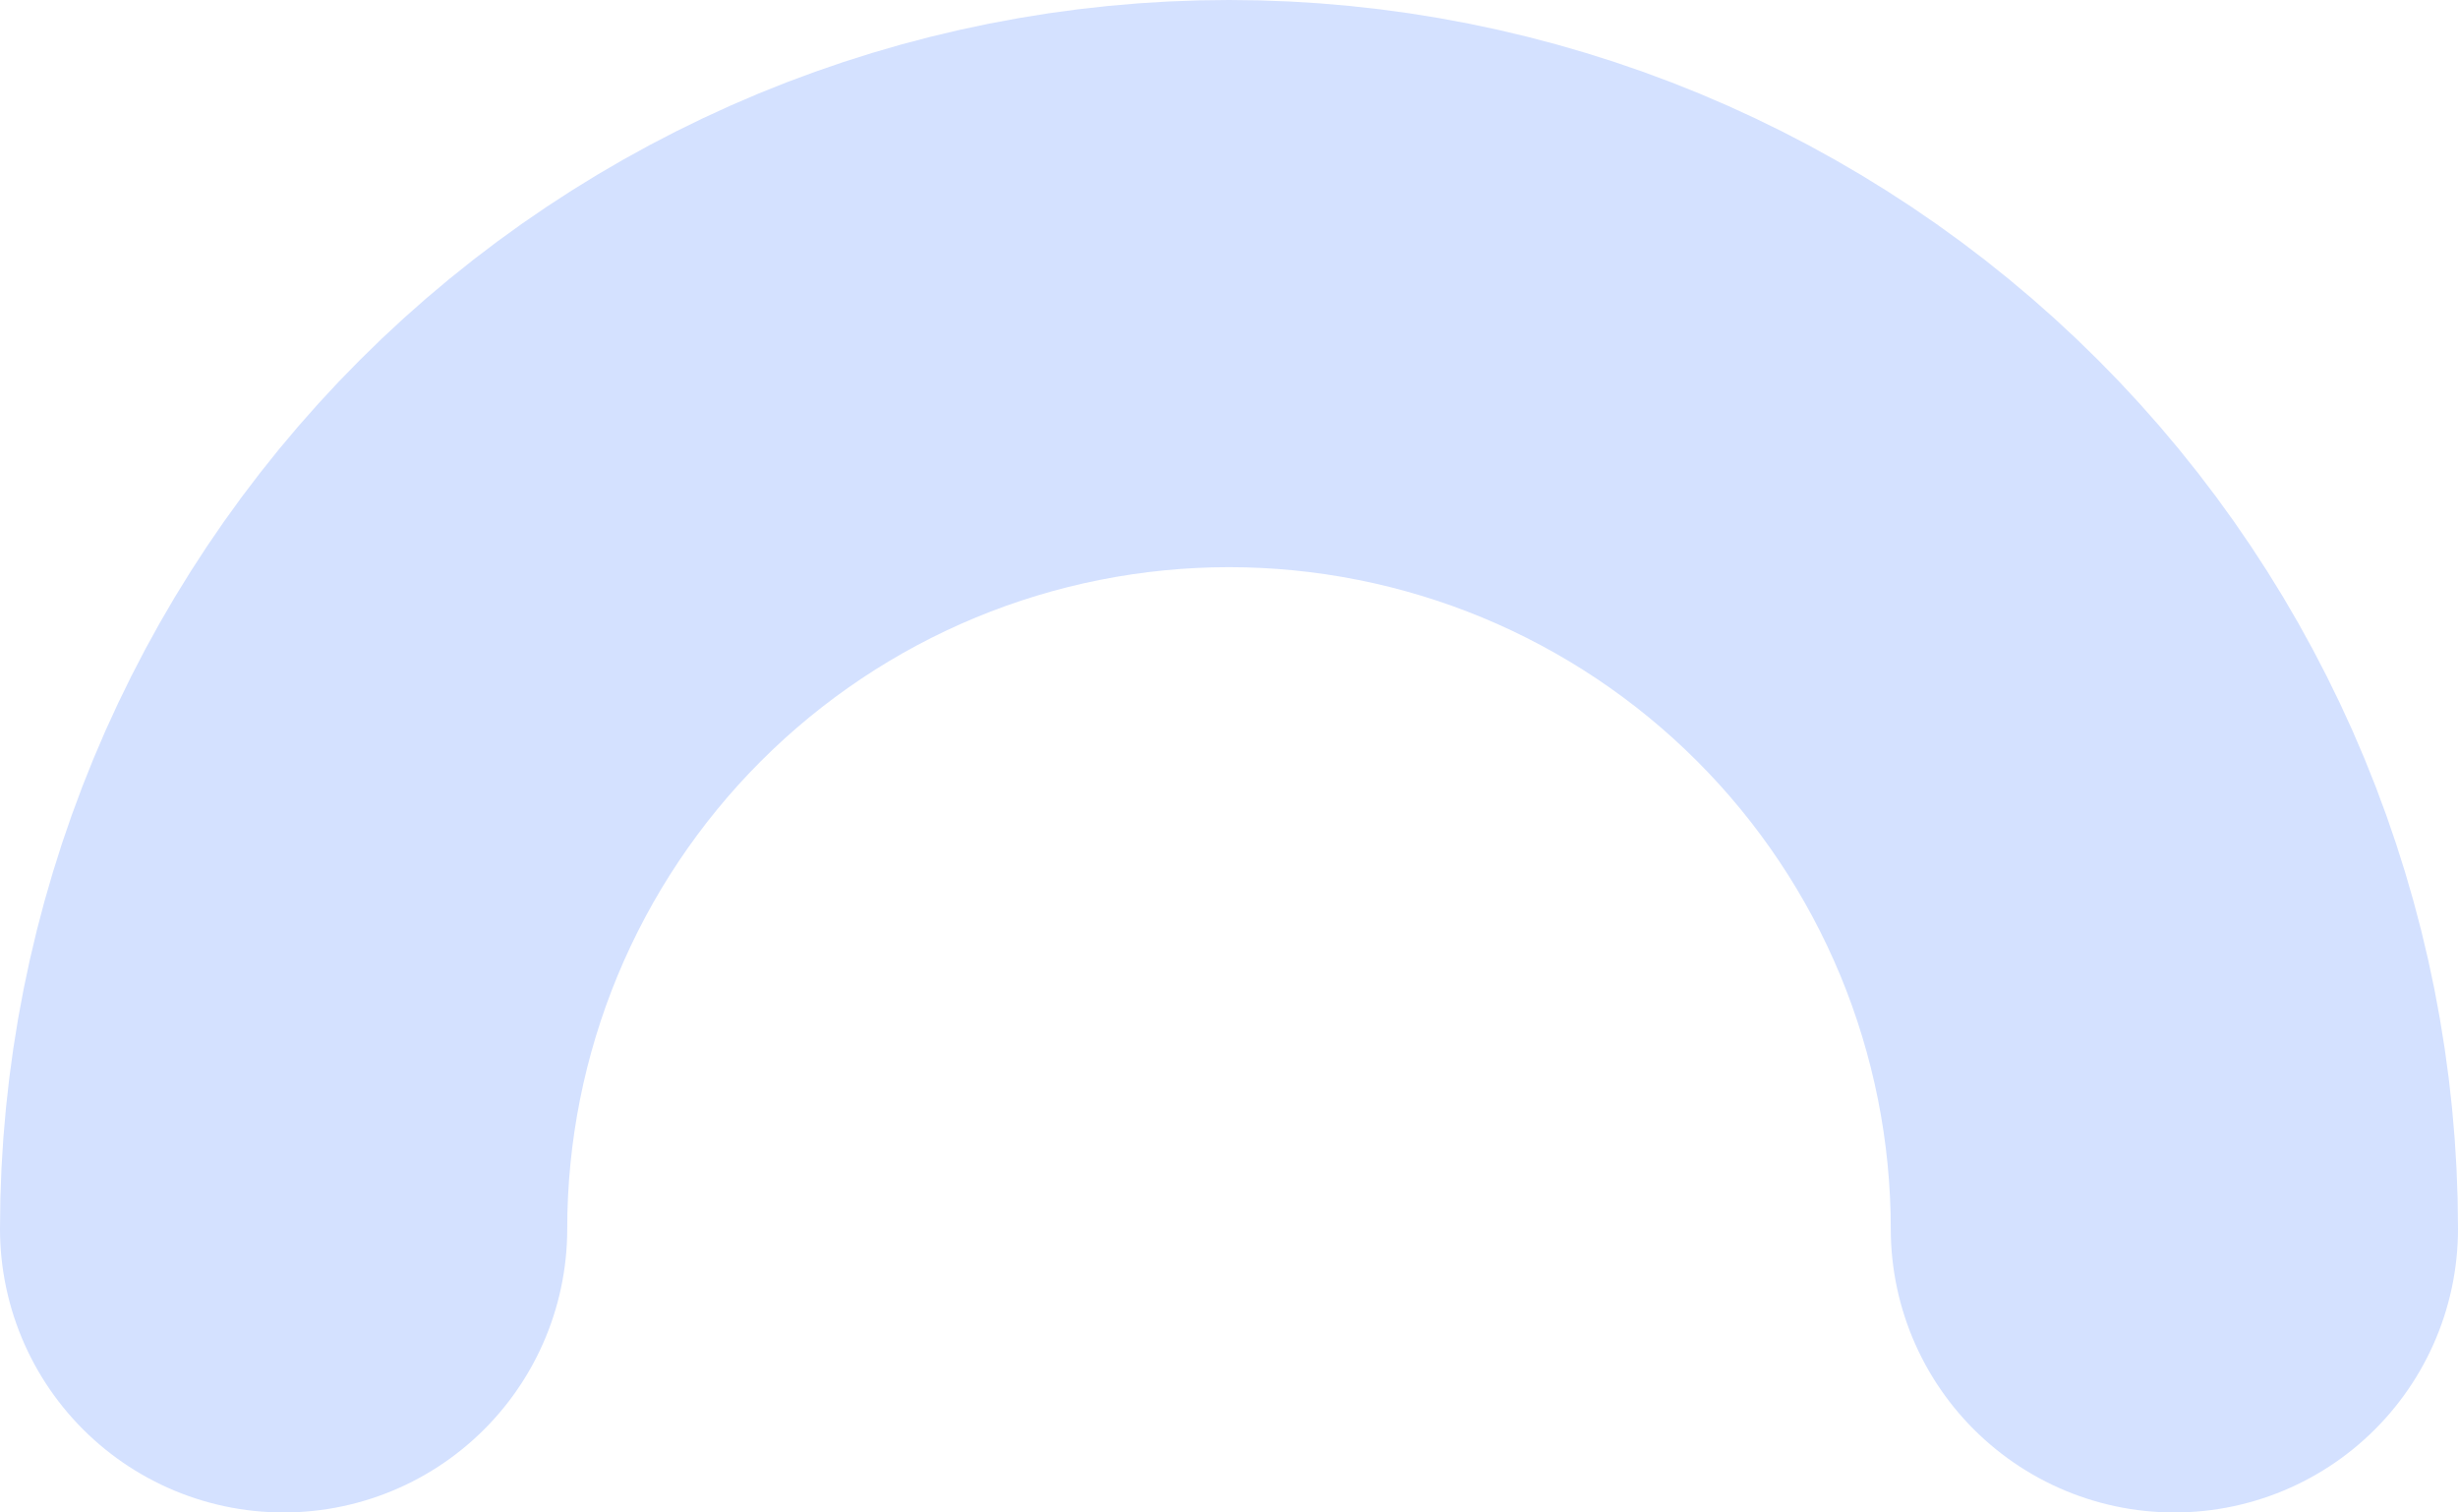 <svg width="26" height="16" viewBox="0 0 26 16" fill="none" xmlns="http://www.w3.org/2000/svg">
<path d="M3 13C3 11.687 3.259 10.386 3.761 9.173C4.264 7.96 5 6.858 5.929 5.929C6.858 5 7.96 4.264 9.173 3.761C10.386 3.259 11.687 3 13 3C14.313 3 15.614 3.259 16.827 3.761C18.04 4.264 19.142 5 20.071 5.929C21 6.858 21.736 7.96 22.239 9.173C22.741 10.386 23 11.687 23 13" stroke="#D4E1FF" stroke-width="6" stroke-linecap="round"/>
</svg>
